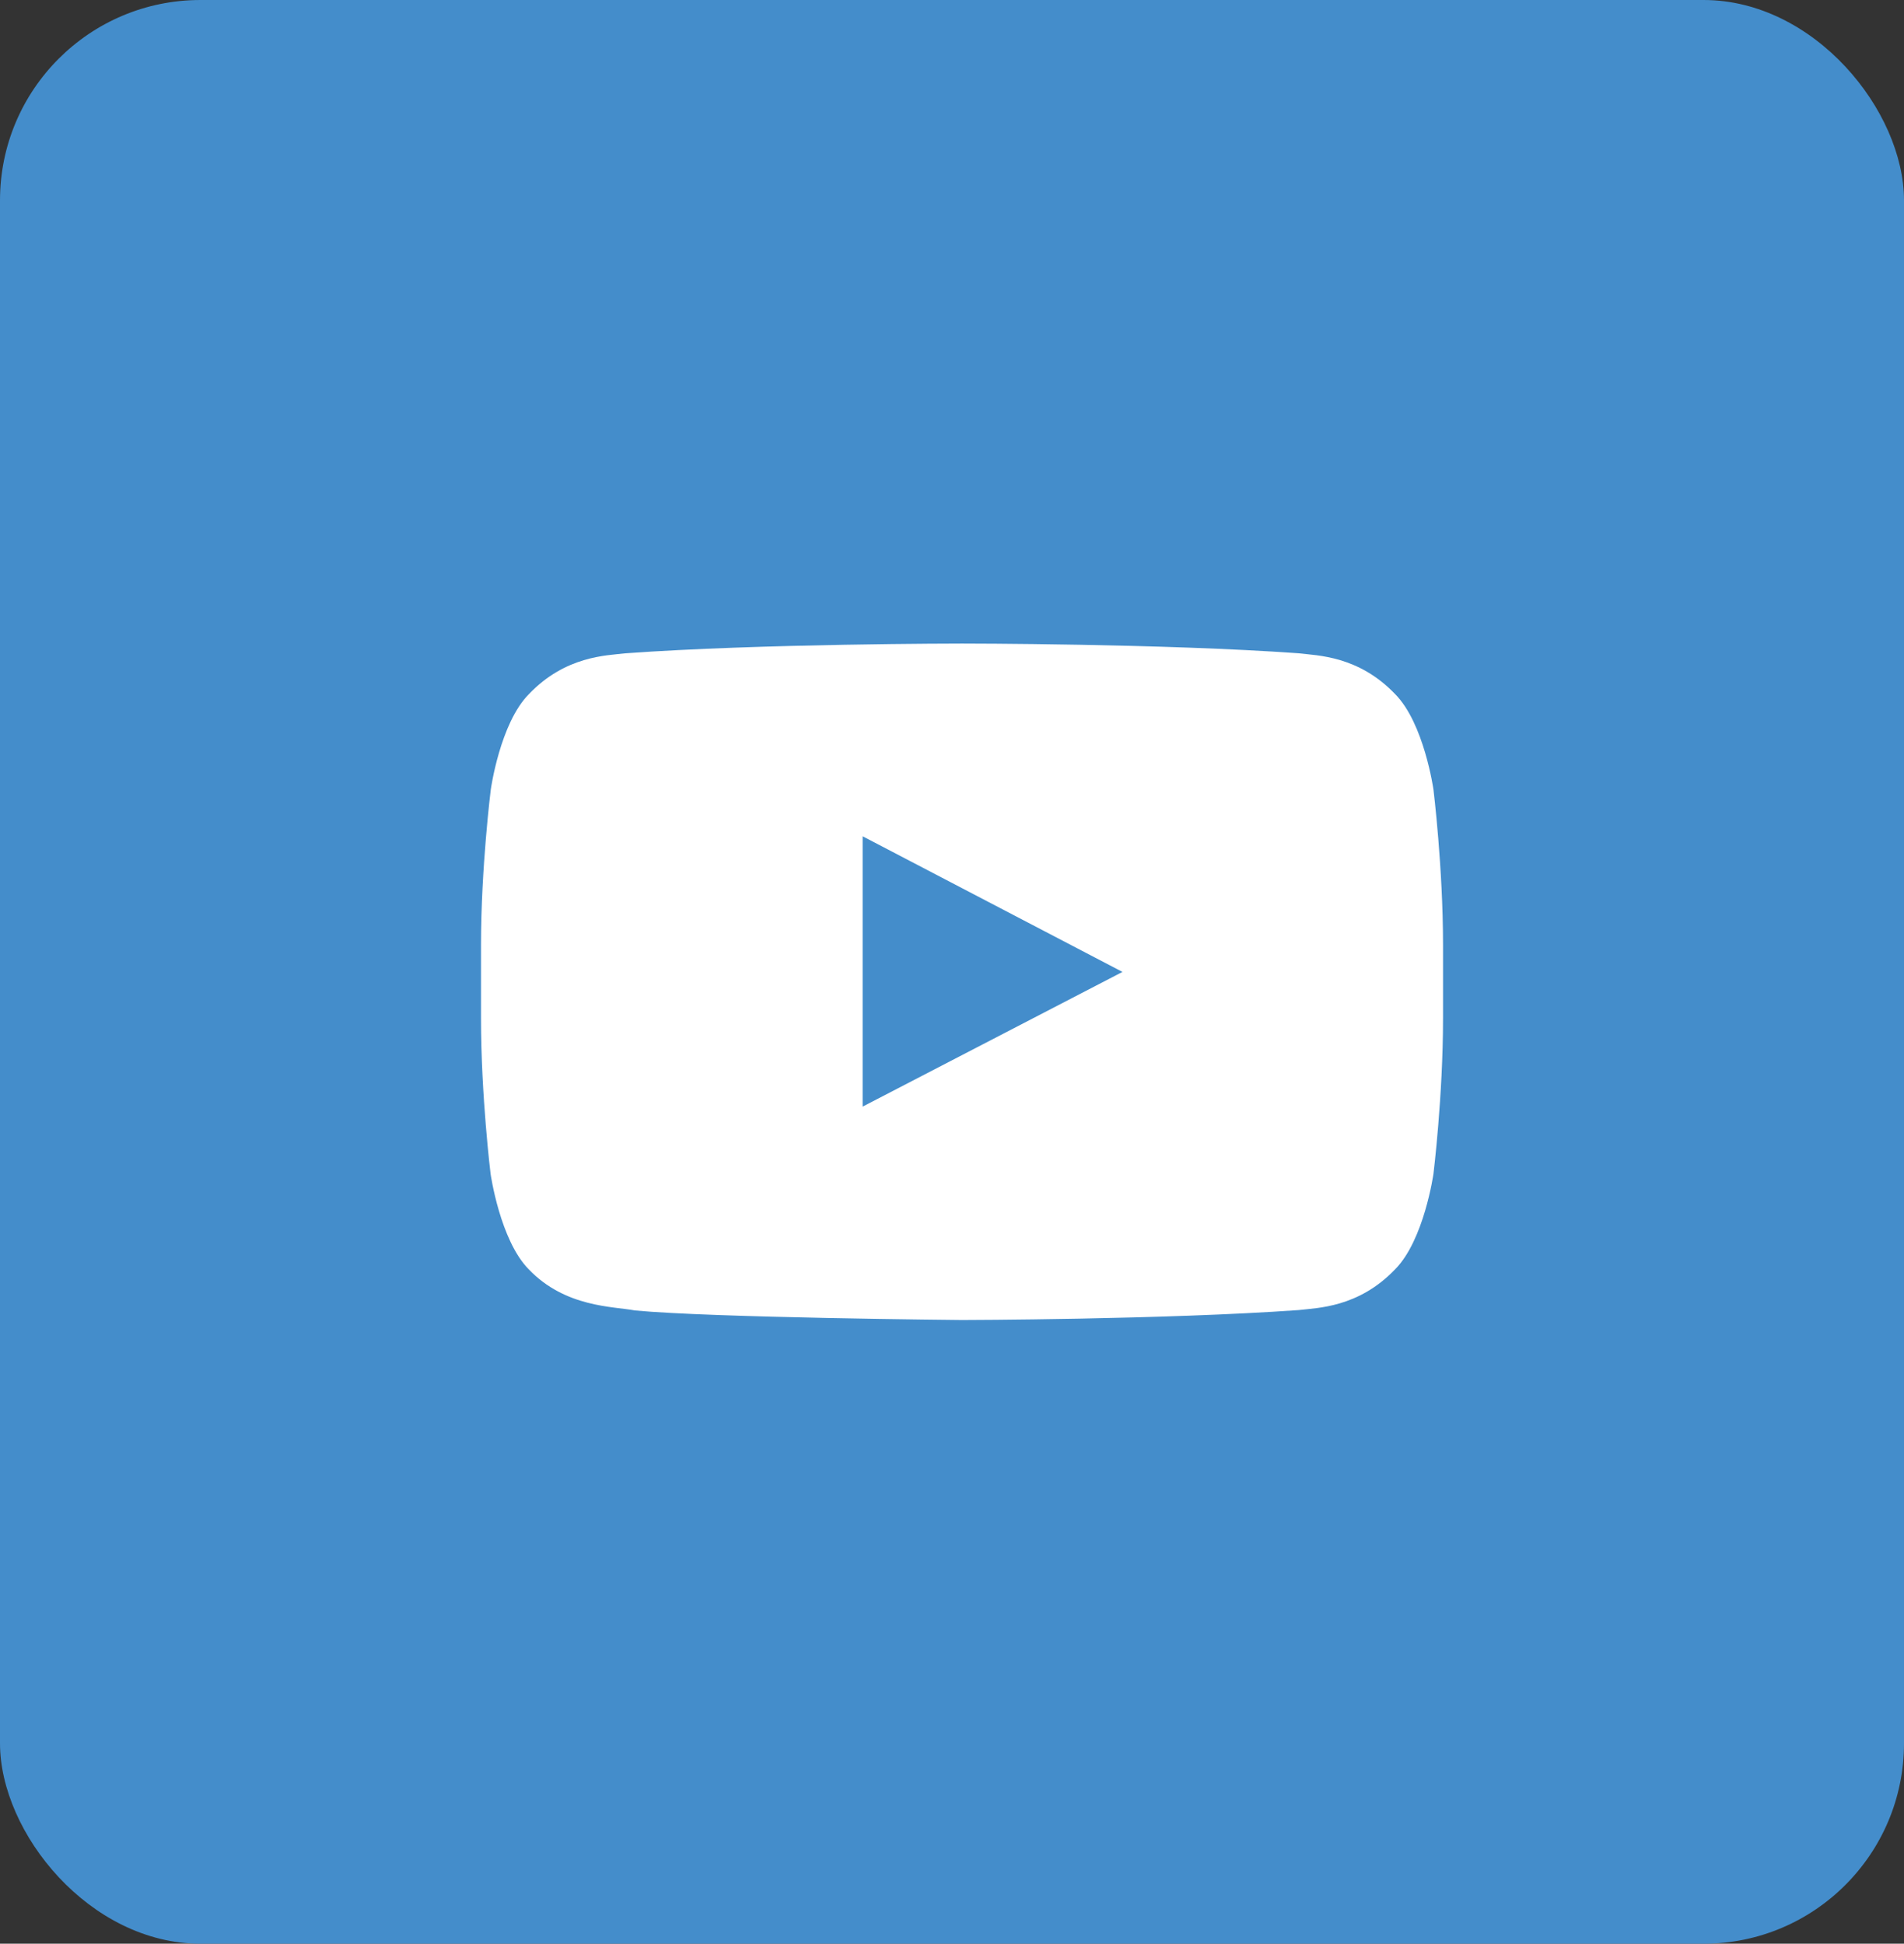 <?xml version="1.0" encoding="UTF-8"?> <svg xmlns="http://www.w3.org/2000/svg" width="95" height="97" viewBox="0 0 95 97" fill="none"><rect x="0" y="0" width="95" height="97" fill="#333333" stroke="none"/> <rect width="95" height="97" rx="10" fill="#448DCB"></rect> <path d="M71.522 39.4C71.522 39.4 71.053 36.091 69.609 34.638C67.781 32.725 65.737 32.716 64.8 32.603C58.087 32.116 48.009 32.116 48.009 32.116H47.991C47.991 32.116 37.913 32.116 31.2 32.603C30.262 32.716 28.219 32.725 26.391 34.638C24.947 36.091 24.488 39.4 24.488 39.4C24.488 39.4 24 43.291 24 47.172V50.809C24 54.691 24.478 58.581 24.478 58.581C24.478 58.581 24.947 61.891 26.381 63.344C28.209 65.256 30.609 65.191 31.678 65.397C35.522 65.763 48 65.875 48 65.875C48 65.875 58.087 65.856 64.8 65.378C65.737 65.266 67.781 65.256 69.609 63.344C71.053 61.891 71.522 58.581 71.522 58.581C71.522 58.581 72 54.7 72 50.809V47.172C72 43.291 71.522 39.4 71.522 39.4ZM43.041 55.225V41.734L56.006 48.503L43.041 55.225Z" fill="white"></path> </svg> 